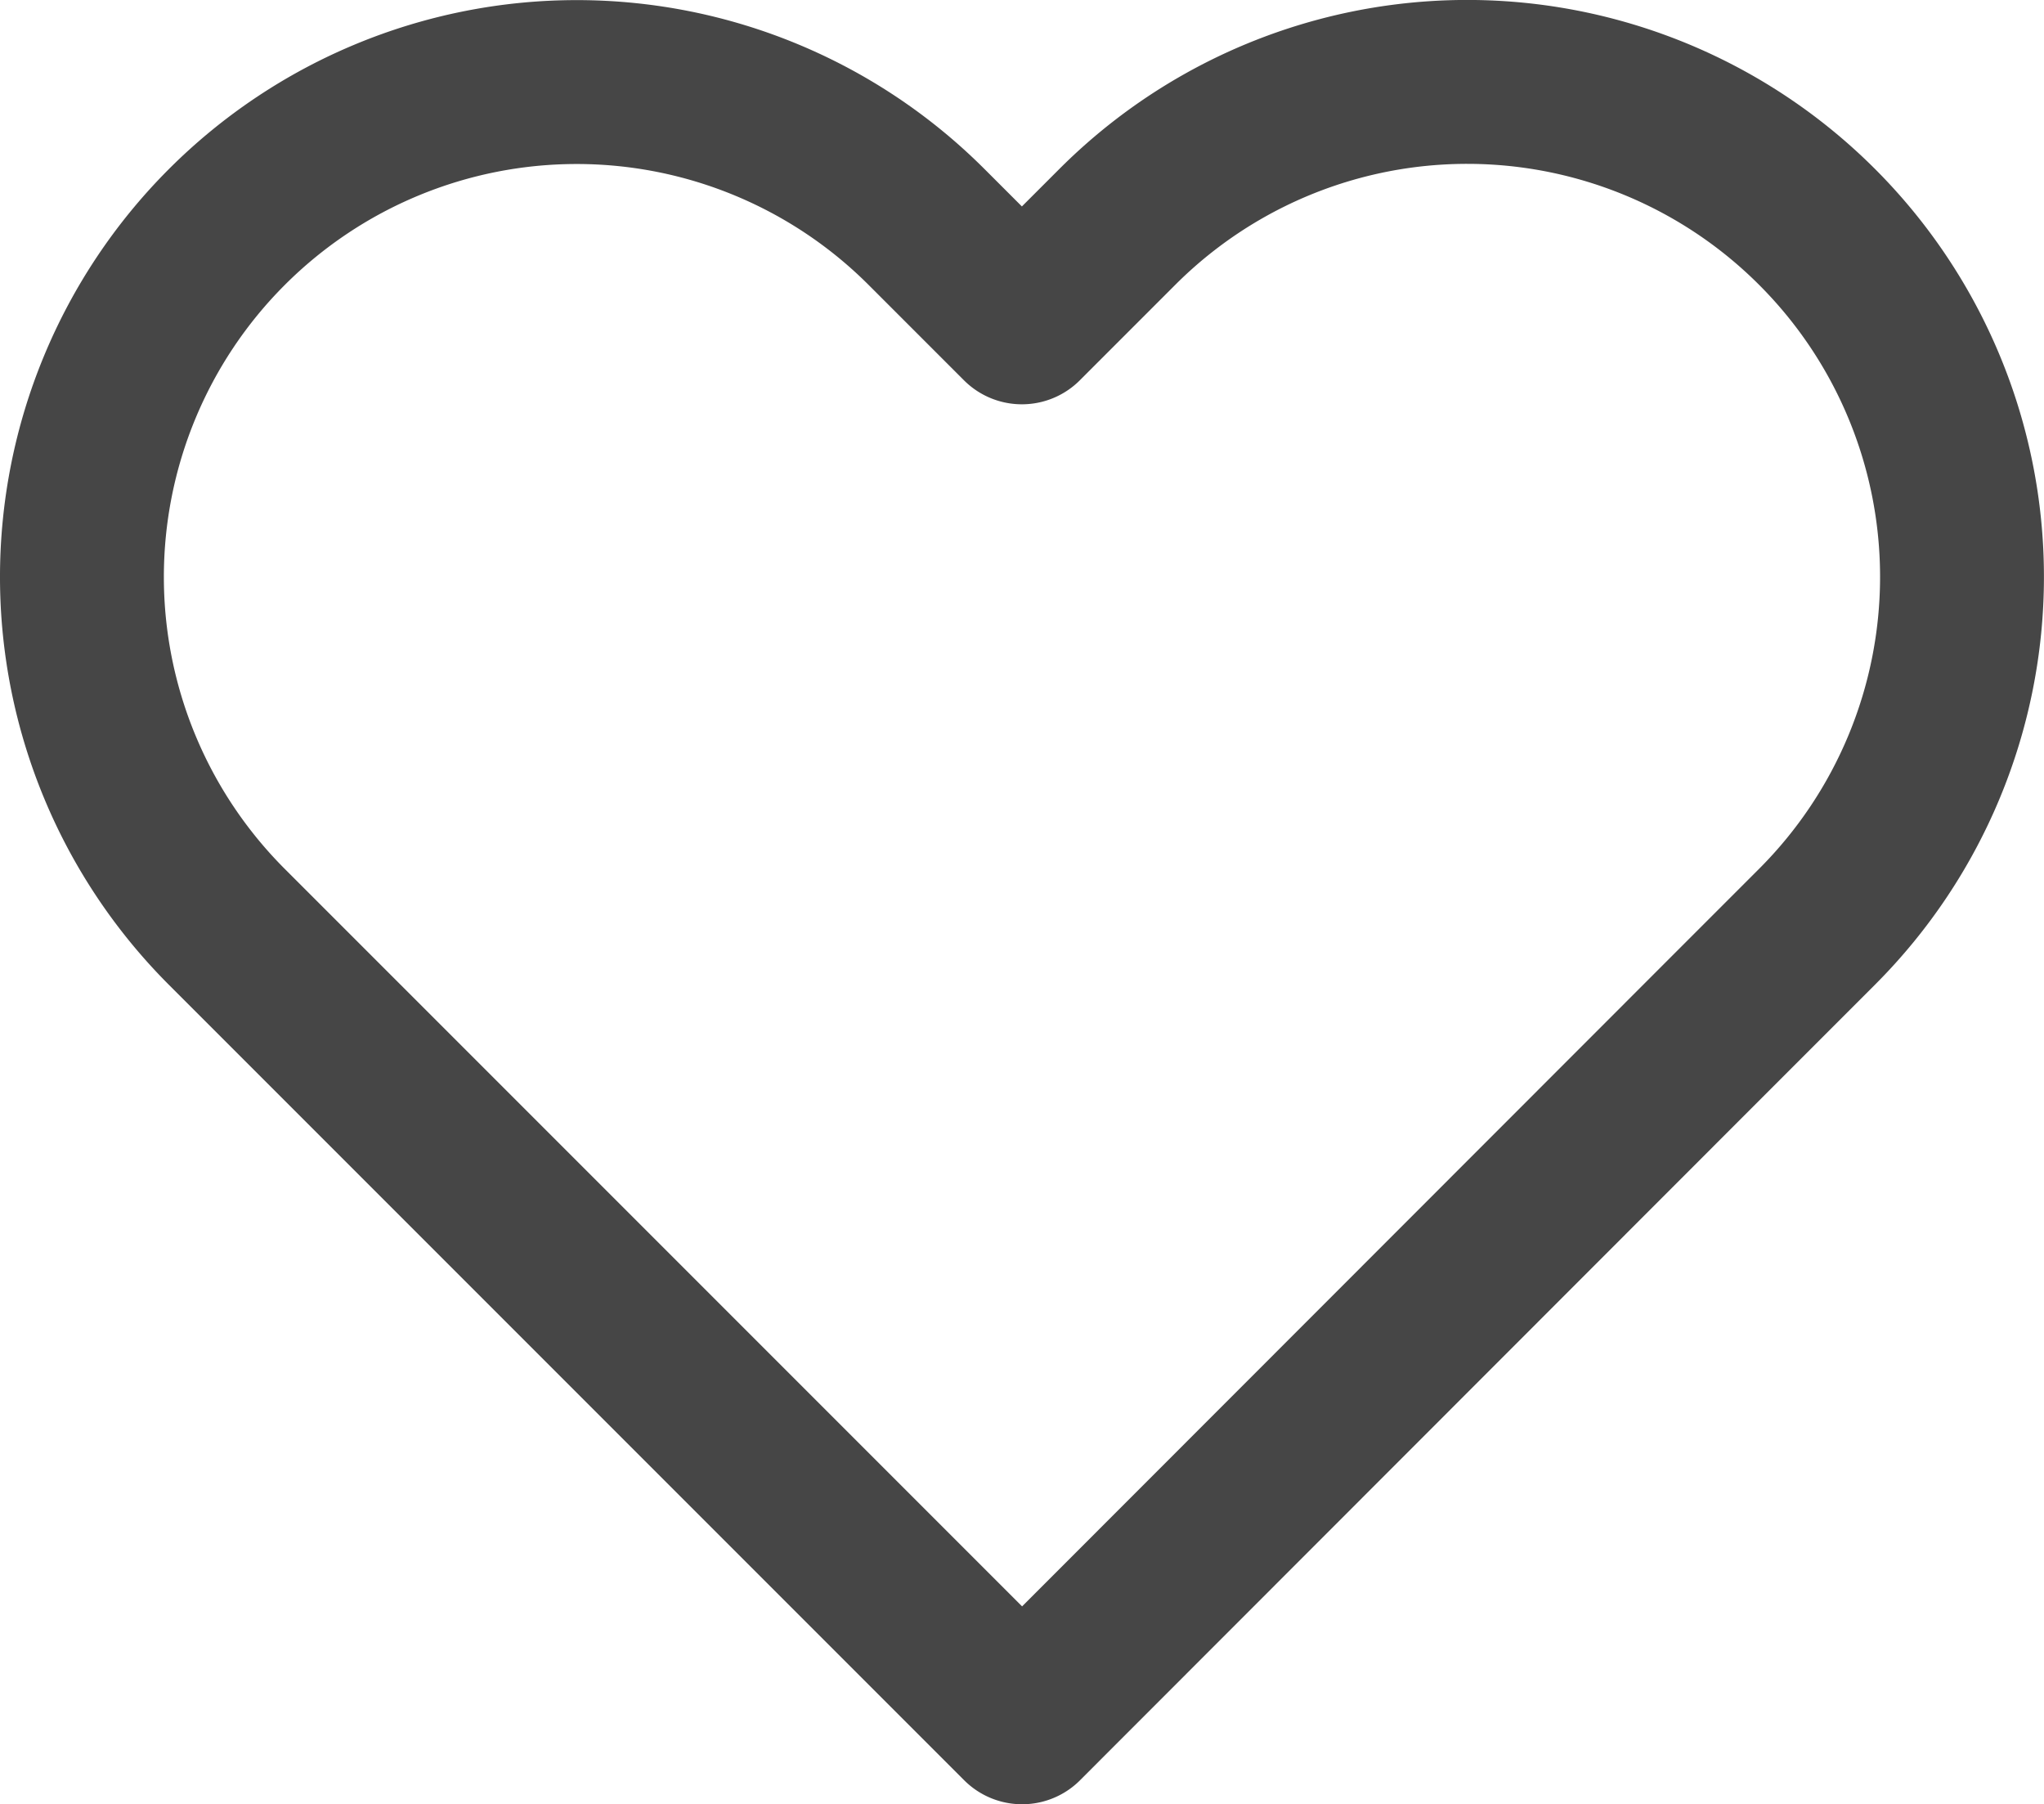 <svg xmlns="http://www.w3.org/2000/svg" width="18.71" height="16.511" viewBox="0 0 18.71 16.511">
  <path id="Icon_feather-heart" data-name="Icon feather-heart" d="M18.206,5.824a4.528,4.528,0,0,0-6.406,0l-.873.873-.873-.873A4.529,4.529,0,1,0,3.65,12.23l.873.873,6.406,6.406L17.334,13.1l.873-.873A4.528,4.528,0,0,0,18.206,5.824Z" transform="translate(-1.573 -3.747)" fill="none" stroke="#464646" stroke-linecap="round" stroke-linejoin="round" stroke-width="1.5"/>
</svg>
